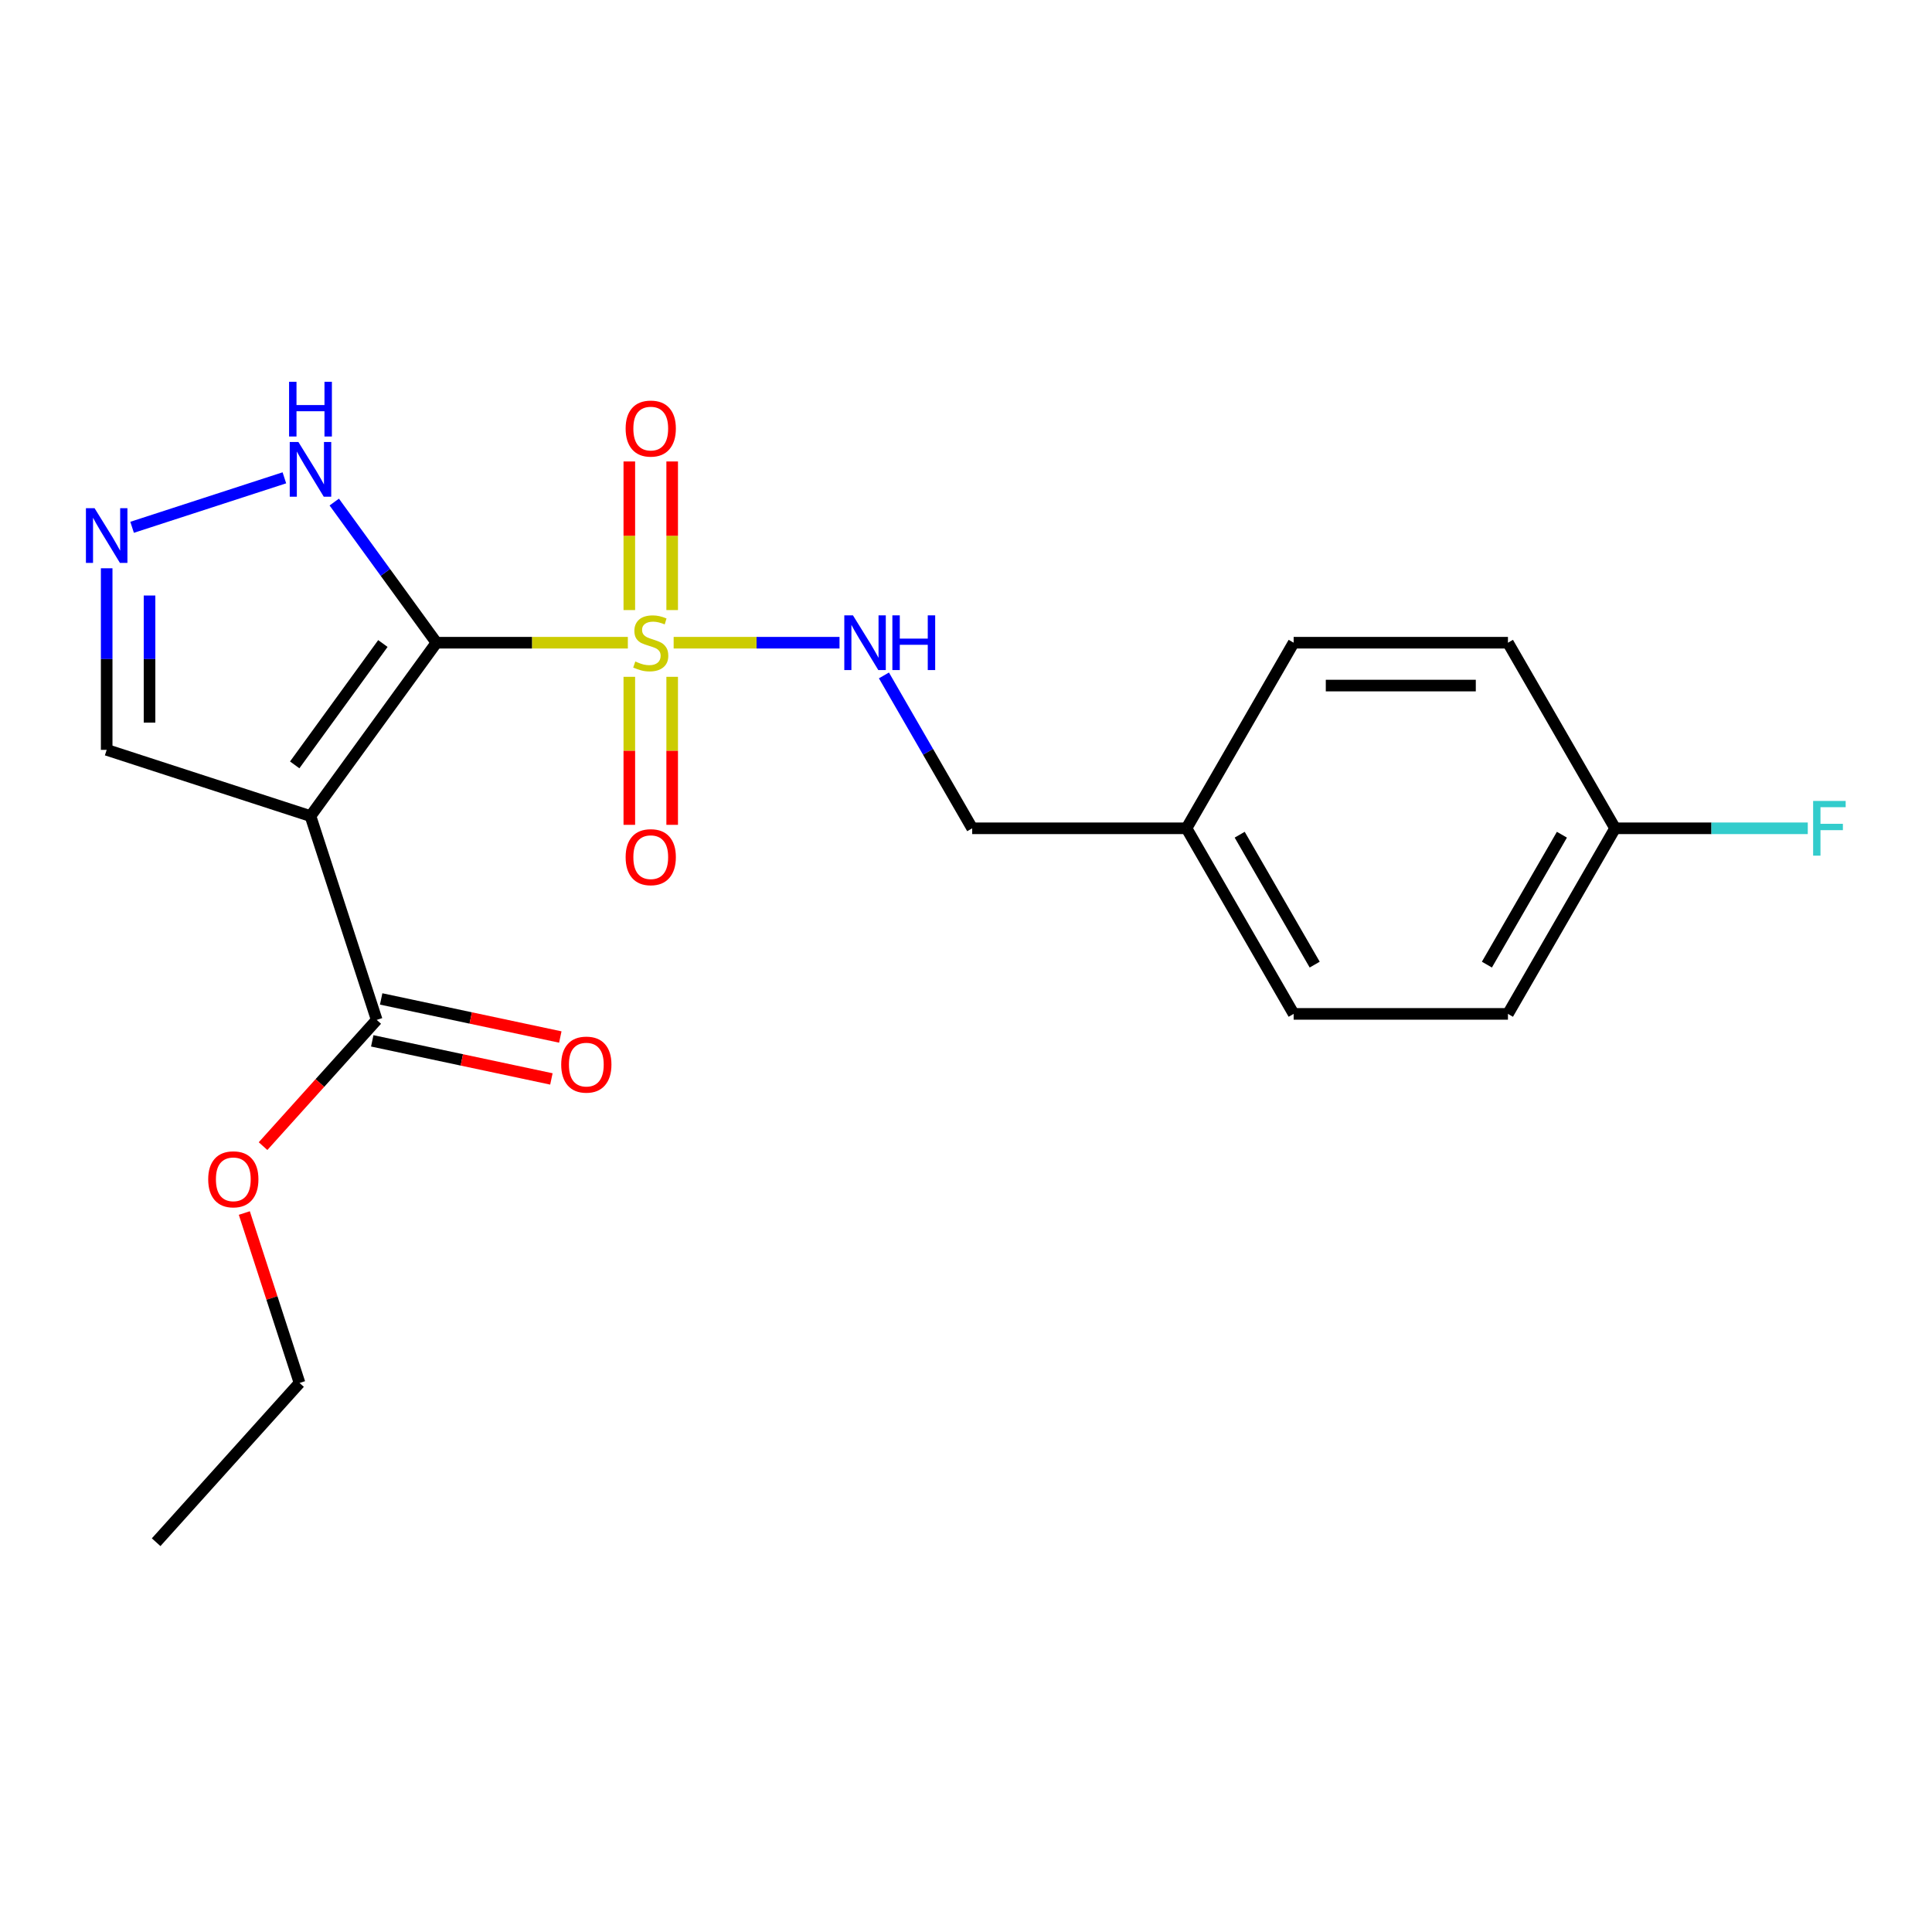 <?xml version='1.0' encoding='iso-8859-1'?>
<svg version='1.1' baseProfile='full'
              xmlns='http://www.w3.org/2000/svg'
                      xmlns:rdkit='http://www.rdkit.org/xml'
                      xmlns:xlink='http://www.w3.org/1999/xlink'
                  xml:space='preserve'
width='1000px' height='1000px' viewBox='0 0 1000 1000'>
<!-- END OF HEADER -->
<rect style='opacity:1.0;fill:#FFFFFF;stroke:none' width='1000' height='1000' x='0' y='0'> </rect>
<path class='bond-0' d='M 225.905,332.666 L 275.439,332.666' style='fill:none;fill-rule:evenodd;stroke:#000000;stroke-width:6px;stroke-linecap:butt;stroke-linejoin:miter;stroke-opacity:1' />
<path class='bond-0' d='M 275.439,332.666 L 324.973,332.666' style='fill:none;fill-rule:evenodd;stroke:#CCCC00;stroke-width:6px;stroke-linecap:butt;stroke-linejoin:miter;stroke-opacity:1' />
<path class='bond-1' d='M 225.905,332.666 L 160.707,422.403' style='fill:none;fill-rule:evenodd;stroke:#000000;stroke-width:6px;stroke-linecap:butt;stroke-linejoin:miter;stroke-opacity:1' />
<path class='bond-1' d='M 198.178,333.087 L 152.539,395.903' style='fill:none;fill-rule:evenodd;stroke:#000000;stroke-width:6px;stroke-linecap:butt;stroke-linejoin:miter;stroke-opacity:1' />
<path class='bond-2' d='M 225.905,332.666 L 199.457,296.264' style='fill:none;fill-rule:evenodd;stroke:#000000;stroke-width:6px;stroke-linecap:butt;stroke-linejoin:miter;stroke-opacity:1' />
<path class='bond-2' d='M 199.457,296.264 L 173.01,259.862' style='fill:none;fill-rule:evenodd;stroke:#0000FF;stroke-width:6px;stroke-linecap:butt;stroke-linejoin:miter;stroke-opacity:1' />
<path class='bond-5' d='M 348.679,332.666 L 391.605,332.666' style='fill:none;fill-rule:evenodd;stroke:#CCCC00;stroke-width:6px;stroke-linecap:butt;stroke-linejoin:miter;stroke-opacity:1' />
<path class='bond-5' d='M 391.605,332.666 L 434.531,332.666' style='fill:none;fill-rule:evenodd;stroke:#0000FF;stroke-width:6px;stroke-linecap:butt;stroke-linejoin:miter;stroke-opacity:1' />
<path class='bond-7' d='M 325.734,350.319 L 325.734,388.627' style='fill:none;fill-rule:evenodd;stroke:#CCCC00;stroke-width:6px;stroke-linecap:butt;stroke-linejoin:miter;stroke-opacity:1' />
<path class='bond-7' d='M 325.734,388.627 L 325.734,426.936' style='fill:none;fill-rule:evenodd;stroke:#FF0000;stroke-width:6px;stroke-linecap:butt;stroke-linejoin:miter;stroke-opacity:1' />
<path class='bond-7' d='M 347.918,350.319 L 347.918,388.627' style='fill:none;fill-rule:evenodd;stroke:#CCCC00;stroke-width:6px;stroke-linecap:butt;stroke-linejoin:miter;stroke-opacity:1' />
<path class='bond-7' d='M 347.918,388.627 L 347.918,426.936' style='fill:none;fill-rule:evenodd;stroke:#FF0000;stroke-width:6px;stroke-linecap:butt;stroke-linejoin:miter;stroke-opacity:1' />
<path class='bond-8' d='M 347.918,315.773 L 347.918,277.314' style='fill:none;fill-rule:evenodd;stroke:#CCCC00;stroke-width:6px;stroke-linecap:butt;stroke-linejoin:miter;stroke-opacity:1' />
<path class='bond-8' d='M 347.918,277.314 L 347.918,238.855' style='fill:none;fill-rule:evenodd;stroke:#FF0000;stroke-width:6px;stroke-linecap:butt;stroke-linejoin:miter;stroke-opacity:1' />
<path class='bond-8' d='M 325.734,315.773 L 325.734,277.314' style='fill:none;fill-rule:evenodd;stroke:#CCCC00;stroke-width:6px;stroke-linecap:butt;stroke-linejoin:miter;stroke-opacity:1' />
<path class='bond-8' d='M 325.734,277.314 L 325.734,238.855' style='fill:none;fill-rule:evenodd;stroke:#FF0000;stroke-width:6px;stroke-linecap:butt;stroke-linejoin:miter;stroke-opacity:1' />
<path class='bond-4' d='M 160.707,422.403 L 194.984,527.896' style='fill:none;fill-rule:evenodd;stroke:#000000;stroke-width:6px;stroke-linecap:butt;stroke-linejoin:miter;stroke-opacity:1' />
<path class='bond-6' d='M 160.707,422.403 L 55.215,388.127' style='fill:none;fill-rule:evenodd;stroke:#000000;stroke-width:6px;stroke-linecap:butt;stroke-linejoin:miter;stroke-opacity:1' />
<path class='bond-3' d='M 147.194,247.319 L 68.373,272.93' style='fill:none;fill-rule:evenodd;stroke:#0000FF;stroke-width:6px;stroke-linecap:butt;stroke-linejoin:miter;stroke-opacity:1' />
<path class='bond-21' d='M 55.215,294.138 L 55.215,341.132' style='fill:none;fill-rule:evenodd;stroke:#0000FF;stroke-width:6px;stroke-linecap:butt;stroke-linejoin:miter;stroke-opacity:1' />
<path class='bond-21' d='M 55.215,341.132 L 55.215,388.127' style='fill:none;fill-rule:evenodd;stroke:#000000;stroke-width:6px;stroke-linecap:butt;stroke-linejoin:miter;stroke-opacity:1' />
<path class='bond-21' d='M 77.399,308.236 L 77.399,341.132' style='fill:none;fill-rule:evenodd;stroke:#0000FF;stroke-width:6px;stroke-linecap:butt;stroke-linejoin:miter;stroke-opacity:1' />
<path class='bond-21' d='M 77.399,341.132 L 77.399,374.028' style='fill:none;fill-rule:evenodd;stroke:#000000;stroke-width:6px;stroke-linecap:butt;stroke-linejoin:miter;stroke-opacity:1' />
<path class='bond-9' d='M 192.678,538.745 L 239.04,548.6' style='fill:none;fill-rule:evenodd;stroke:#000000;stroke-width:6px;stroke-linecap:butt;stroke-linejoin:miter;stroke-opacity:1' />
<path class='bond-9' d='M 239.04,548.6 L 285.402,558.454' style='fill:none;fill-rule:evenodd;stroke:#FF0000;stroke-width:6px;stroke-linecap:butt;stroke-linejoin:miter;stroke-opacity:1' />
<path class='bond-9' d='M 197.29,517.046 L 243.652,526.9' style='fill:none;fill-rule:evenodd;stroke:#000000;stroke-width:6px;stroke-linecap:butt;stroke-linejoin:miter;stroke-opacity:1' />
<path class='bond-9' d='M 243.652,526.9 L 290.014,536.755' style='fill:none;fill-rule:evenodd;stroke:#FF0000;stroke-width:6px;stroke-linecap:butt;stroke-linejoin:miter;stroke-opacity:1' />
<path class='bond-11' d='M 194.984,527.896 L 165.569,560.564' style='fill:none;fill-rule:evenodd;stroke:#000000;stroke-width:6px;stroke-linecap:butt;stroke-linejoin:miter;stroke-opacity:1' />
<path class='bond-11' d='M 165.569,560.564 L 136.153,593.233' style='fill:none;fill-rule:evenodd;stroke:#FF0000;stroke-width:6px;stroke-linecap:butt;stroke-linejoin:miter;stroke-opacity:1' />
<path class='bond-10' d='M 457.524,349.599 L 480.366,389.163' style='fill:none;fill-rule:evenodd;stroke:#0000FF;stroke-width:6px;stroke-linecap:butt;stroke-linejoin:miter;stroke-opacity:1' />
<path class='bond-10' d='M 480.366,389.163 L 503.208,428.727' style='fill:none;fill-rule:evenodd;stroke:#000000;stroke-width:6px;stroke-linecap:butt;stroke-linejoin:miter;stroke-opacity:1' />
<path class='bond-13' d='M 503.208,428.727 L 614.13,428.727' style='fill:none;fill-rule:evenodd;stroke:#000000;stroke-width:6px;stroke-linecap:butt;stroke-linejoin:miter;stroke-opacity:1' />
<path class='bond-19' d='M 126.46,627.859 L 140.75,671.839' style='fill:none;fill-rule:evenodd;stroke:#FF0000;stroke-width:6px;stroke-linecap:butt;stroke-linejoin:miter;stroke-opacity:1' />
<path class='bond-19' d='M 140.75,671.839 L 155.039,715.819' style='fill:none;fill-rule:evenodd;stroke:#000000;stroke-width:6px;stroke-linecap:butt;stroke-linejoin:miter;stroke-opacity:1' />
<path class='bond-12' d='M 835.972,428.727 L 780.512,524.787' style='fill:none;fill-rule:evenodd;stroke:#000000;stroke-width:6px;stroke-linecap:butt;stroke-linejoin:miter;stroke-opacity:1' />
<path class='bond-12' d='M 808.441,432.044 L 769.619,499.286' style='fill:none;fill-rule:evenodd;stroke:#000000;stroke-width:6px;stroke-linecap:butt;stroke-linejoin:miter;stroke-opacity:1' />
<path class='bond-14' d='M 835.972,428.727 L 885.836,428.727' style='fill:none;fill-rule:evenodd;stroke:#000000;stroke-width:6px;stroke-linecap:butt;stroke-linejoin:miter;stroke-opacity:1' />
<path class='bond-14' d='M 885.836,428.727 L 935.701,428.727' style='fill:none;fill-rule:evenodd;stroke:#33CCCC;stroke-width:6px;stroke-linecap:butt;stroke-linejoin:miter;stroke-opacity:1' />
<path class='bond-22' d='M 835.972,428.727 L 780.512,332.666' style='fill:none;fill-rule:evenodd;stroke:#000000;stroke-width:6px;stroke-linecap:butt;stroke-linejoin:miter;stroke-opacity:1' />
<path class='bond-17' d='M 614.13,428.727 L 669.59,332.666' style='fill:none;fill-rule:evenodd;stroke:#000000;stroke-width:6px;stroke-linecap:butt;stroke-linejoin:miter;stroke-opacity:1' />
<path class='bond-18' d='M 614.13,428.727 L 669.59,524.787' style='fill:none;fill-rule:evenodd;stroke:#000000;stroke-width:6px;stroke-linecap:butt;stroke-linejoin:miter;stroke-opacity:1' />
<path class='bond-18' d='M 641.661,432.044 L 680.483,499.286' style='fill:none;fill-rule:evenodd;stroke:#000000;stroke-width:6px;stroke-linecap:butt;stroke-linejoin:miter;stroke-opacity:1' />
<path class='bond-15' d='M 780.512,332.666 L 669.59,332.666' style='fill:none;fill-rule:evenodd;stroke:#000000;stroke-width:6px;stroke-linecap:butt;stroke-linejoin:miter;stroke-opacity:1' />
<path class='bond-15' d='M 763.873,354.85 L 686.229,354.85' style='fill:none;fill-rule:evenodd;stroke:#000000;stroke-width:6px;stroke-linecap:butt;stroke-linejoin:miter;stroke-opacity:1' />
<path class='bond-16' d='M 780.512,524.787 L 669.59,524.787' style='fill:none;fill-rule:evenodd;stroke:#000000;stroke-width:6px;stroke-linecap:butt;stroke-linejoin:miter;stroke-opacity:1' />
<path class='bond-20' d='M 155.039,715.819 L 80.819,798.249' style='fill:none;fill-rule:evenodd;stroke:#000000;stroke-width:6px;stroke-linecap:butt;stroke-linejoin:miter;stroke-opacity:1' />
<path  class='atom-1' d='M 328.826 342.386
Q 329.146 342.506, 330.466 343.066
Q 331.786 343.626, 333.226 343.986
Q 334.706 344.306, 336.146 344.306
Q 338.826 344.306, 340.386 343.026
Q 341.946 341.706, 341.946 339.426
Q 341.946 337.866, 341.146 336.906
Q 340.386 335.946, 339.186 335.426
Q 337.986 334.906, 335.986 334.306
Q 333.466 333.546, 331.946 332.826
Q 330.466 332.106, 329.386 330.586
Q 328.346 329.066, 328.346 326.506
Q 328.346 322.946, 330.746 320.746
Q 333.186 318.546, 337.986 318.546
Q 341.266 318.546, 344.986 320.106
L 344.066 323.186
Q 340.666 321.786, 338.106 321.786
Q 335.346 321.786, 333.826 322.946
Q 332.306 324.066, 332.346 326.026
Q 332.346 327.546, 333.106 328.466
Q 333.906 329.386, 335.026 329.906
Q 336.186 330.426, 338.106 331.026
Q 340.666 331.826, 342.186 332.626
Q 343.706 333.426, 344.786 335.066
Q 345.906 336.666, 345.906 339.426
Q 345.906 343.346, 343.266 345.466
Q 340.666 347.546, 336.306 347.546
Q 333.786 347.546, 331.866 346.986
Q 329.986 346.466, 327.746 345.546
L 328.826 342.386
' fill='#CCCC00'/>
<path  class='atom-3' d='M 154.447 228.769
L 163.727 243.769
Q 164.647 245.249, 166.127 247.929
Q 167.607 250.609, 167.687 250.769
L 167.687 228.769
L 171.447 228.769
L 171.447 257.089
L 167.567 257.089
L 157.607 240.689
Q 156.447 238.769, 155.207 236.569
Q 154.007 234.369, 153.647 233.689
L 153.647 257.089
L 149.967 257.089
L 149.967 228.769
L 154.447 228.769
' fill='#0000FF'/>
<path  class='atom-3' d='M 149.627 197.617
L 153.467 197.617
L 153.467 209.657
L 167.947 209.657
L 167.947 197.617
L 171.787 197.617
L 171.787 225.937
L 167.947 225.937
L 167.947 212.857
L 153.467 212.857
L 153.467 225.937
L 149.627 225.937
L 149.627 197.617
' fill='#0000FF'/>
<path  class='atom-4' d='M 48.955 263.045
L 58.235 278.045
Q 59.155 279.525, 60.635 282.205
Q 62.115 284.885, 62.195 285.045
L 62.195 263.045
L 65.955 263.045
L 65.955 291.365
L 62.075 291.365
L 52.115 274.965
Q 50.955 273.045, 49.715 270.845
Q 48.515 268.645, 48.155 267.965
L 48.155 291.365
L 44.475 291.365
L 44.475 263.045
L 48.955 263.045
' fill='#0000FF'/>
<path  class='atom-6' d='M 441.488 318.506
L 450.768 333.506
Q 451.688 334.986, 453.168 337.666
Q 454.648 340.346, 454.728 340.506
L 454.728 318.506
L 458.488 318.506
L 458.488 346.826
L 454.608 346.826
L 444.648 330.426
Q 443.488 328.506, 442.248 326.306
Q 441.048 324.106, 440.688 323.426
L 440.688 346.826
L 437.008 346.826
L 437.008 318.506
L 441.488 318.506
' fill='#0000FF'/>
<path  class='atom-6' d='M 461.888 318.506
L 465.728 318.506
L 465.728 330.546
L 480.208 330.546
L 480.208 318.506
L 484.048 318.506
L 484.048 346.826
L 480.208 346.826
L 480.208 333.746
L 465.728 333.746
L 465.728 346.826
L 461.888 346.826
L 461.888 318.506
' fill='#0000FF'/>
<path  class='atom-8' d='M 323.826 443.667
Q 323.826 436.867, 327.186 433.067
Q 330.546 429.267, 336.826 429.267
Q 343.106 429.267, 346.466 433.067
Q 349.826 436.867, 349.826 443.667
Q 349.826 450.547, 346.426 454.467
Q 343.026 458.347, 336.826 458.347
Q 330.586 458.347, 327.186 454.467
Q 323.826 450.587, 323.826 443.667
M 336.826 455.147
Q 341.146 455.147, 343.466 452.267
Q 345.826 449.347, 345.826 443.667
Q 345.826 438.107, 343.466 435.307
Q 341.146 432.467, 336.826 432.467
Q 332.506 432.467, 330.146 435.267
Q 327.826 438.067, 327.826 443.667
Q 327.826 449.387, 330.146 452.267
Q 332.506 455.147, 336.826 455.147
' fill='#FF0000'/>
<path  class='atom-9' d='M 323.826 221.825
Q 323.826 215.025, 327.186 211.225
Q 330.546 207.425, 336.826 207.425
Q 343.106 207.425, 346.466 211.225
Q 349.826 215.025, 349.826 221.825
Q 349.826 228.705, 346.426 232.625
Q 343.026 236.505, 336.826 236.505
Q 330.586 236.505, 327.186 232.625
Q 323.826 228.745, 323.826 221.825
M 336.826 233.305
Q 341.146 233.305, 343.466 230.425
Q 345.826 227.505, 345.826 221.825
Q 345.826 216.265, 343.466 213.465
Q 341.146 210.625, 336.826 210.625
Q 332.506 210.625, 330.146 213.425
Q 327.826 216.225, 327.826 221.825
Q 327.826 227.545, 330.146 230.425
Q 332.506 233.305, 336.826 233.305
' fill='#FF0000'/>
<path  class='atom-10' d='M 290.481 551.037
Q 290.481 544.237, 293.841 540.437
Q 297.201 536.637, 303.481 536.637
Q 309.761 536.637, 313.121 540.437
Q 316.481 544.237, 316.481 551.037
Q 316.481 557.917, 313.081 561.837
Q 309.681 565.717, 303.481 565.717
Q 297.241 565.717, 293.841 561.837
Q 290.481 557.957, 290.481 551.037
M 303.481 562.517
Q 307.801 562.517, 310.121 559.637
Q 312.481 556.717, 312.481 551.037
Q 312.481 545.477, 310.121 542.677
Q 307.801 539.837, 303.481 539.837
Q 299.161 539.837, 296.801 542.637
Q 294.481 545.437, 294.481 551.037
Q 294.481 556.757, 296.801 559.637
Q 299.161 562.517, 303.481 562.517
' fill='#FF0000'/>
<path  class='atom-12' d='M 107.763 610.406
Q 107.763 603.606, 111.123 599.806
Q 114.483 596.006, 120.763 596.006
Q 127.043 596.006, 130.403 599.806
Q 133.763 603.606, 133.763 610.406
Q 133.763 617.286, 130.363 621.206
Q 126.963 625.086, 120.763 625.086
Q 114.523 625.086, 111.123 621.206
Q 107.763 617.326, 107.763 610.406
M 120.763 621.886
Q 125.083 621.886, 127.403 619.006
Q 129.763 616.086, 129.763 610.406
Q 129.763 604.846, 127.403 602.046
Q 125.083 599.206, 120.763 599.206
Q 116.443 599.206, 114.083 602.006
Q 111.763 604.806, 111.763 610.406
Q 111.763 616.126, 114.083 619.006
Q 116.443 621.886, 120.763 621.886
' fill='#FF0000'/>
<path  class='atom-15' d='M 938.474 414.567
L 955.314 414.567
L 955.314 417.807
L 942.274 417.807
L 942.274 426.407
L 953.874 426.407
L 953.874 429.687
L 942.274 429.687
L 942.274 442.887
L 938.474 442.887
L 938.474 414.567
' fill='#33CCCC'/>
</svg>
